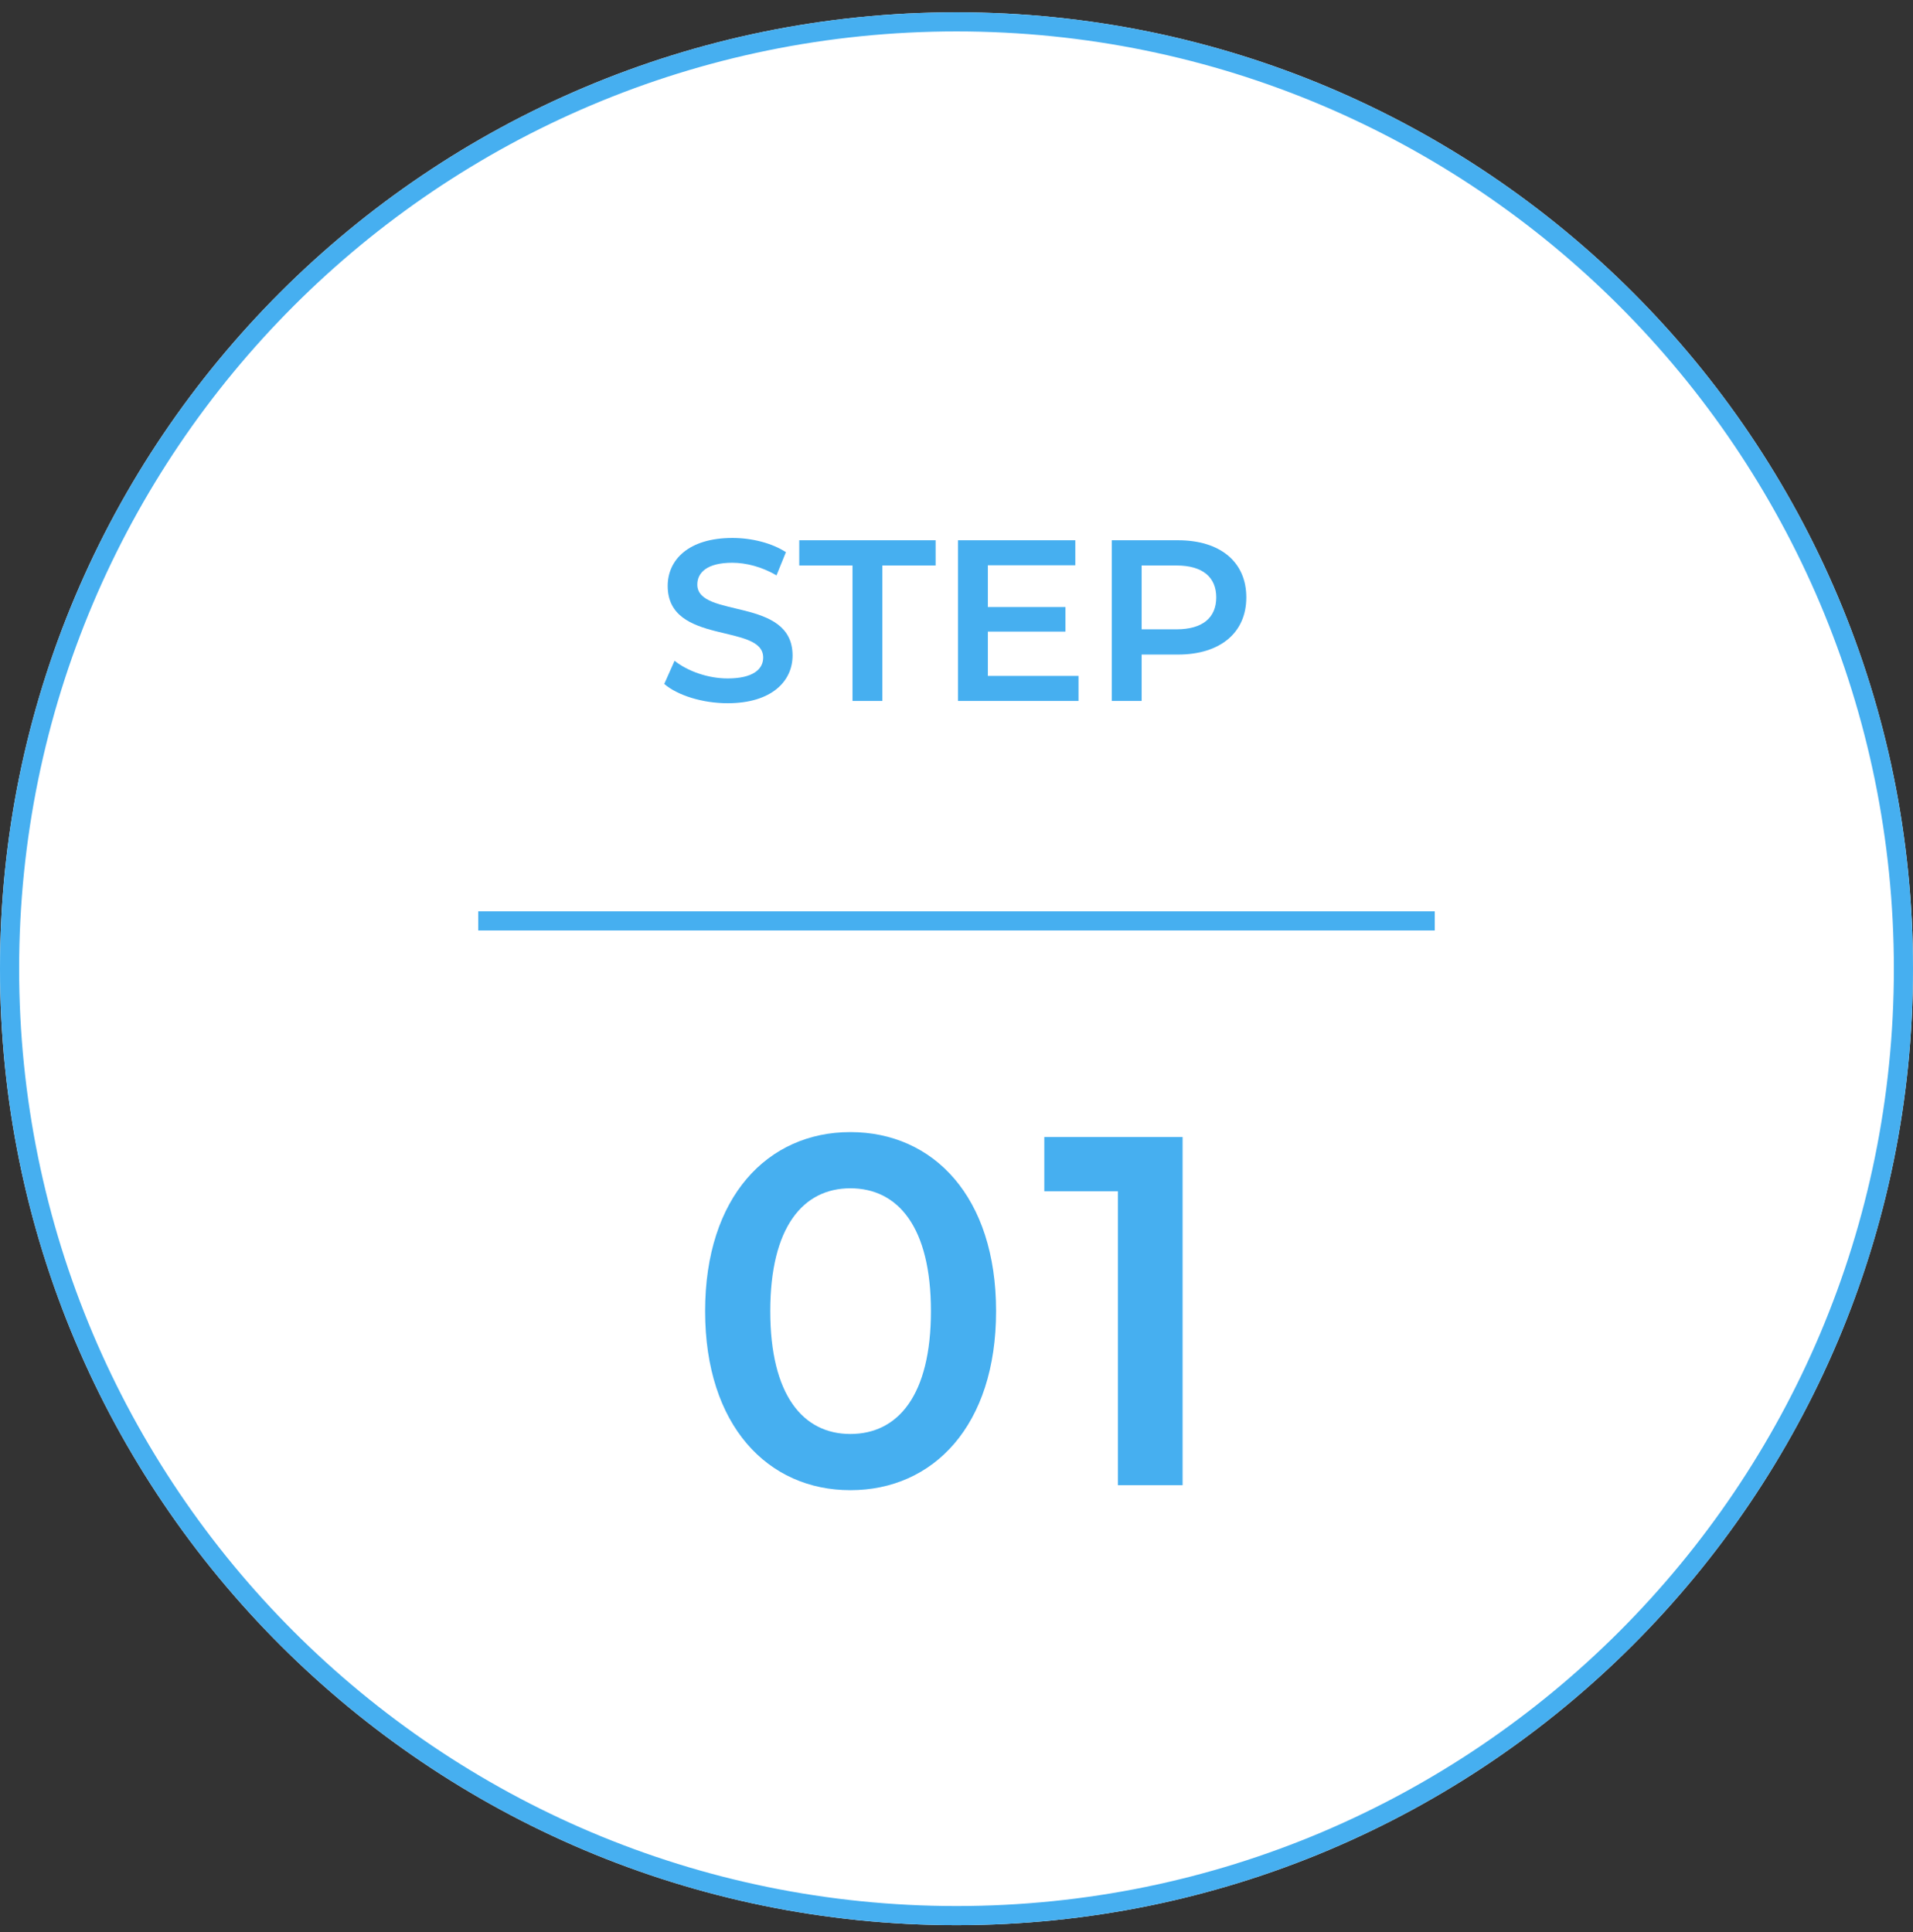<svg width="100" height="101" viewBox="0 0 100 101" fill="none" xmlns="http://www.w3.org/2000/svg">
<rect x="0" y="0" width="100" height="101" fill="#333333" stroke="none"/>
<path d="M100 50.643C100 78.257 77.614 100.643 50 100.643C22.386 100.643 0 78.257 0 50.643C0 23.028 22.386 0.643 50 0.643C77.614 0.643 100 23.028 100 50.643Z" fill="white"/>
<path fill-rule="evenodd" clip-rule="evenodd" d="M50 99.643C77.062 99.643 99 77.704 99 50.643C99 23.581 77.062 1.643 50 1.643C22.938 1.643 1 23.581 1 50.643C1 77.704 22.938 99.643 50 99.643ZM50 100.643C77.614 100.643 100 78.257 100 50.643C100 23.028 77.614 0.643 50 0.643C22.386 0.643 0 23.028 0 50.643C0 78.257 22.386 100.643 50 100.643Z" fill="#46AFF0"/>
<path d="M54.59 59.442H61.819V77.642H58.438V62.276H54.59V59.442Z" fill="#46AFF0"/>
<path d="M44.451 77.903C40.135 77.903 36.859 74.523 36.859 68.543C36.859 62.563 40.135 59.183 44.451 59.183C48.793 59.183 52.069 62.563 52.069 68.543C52.069 74.523 48.793 77.903 44.451 77.903ZM44.451 74.965C46.947 74.965 48.663 72.937 48.663 68.543C48.663 64.149 46.947 62.121 44.451 62.121C41.981 62.121 40.265 64.149 40.265 68.543C40.265 72.937 41.981 74.965 44.451 74.965Z" fill="#46AFF0"/>
<path d="M61.574 28.243C63.782 28.243 65.15 29.371 65.15 31.231C65.15 33.079 63.782 34.219 61.574 34.219H59.678V36.643H58.118V28.243H61.574ZM61.502 32.899C62.87 32.899 63.578 32.287 63.578 31.231C63.578 30.175 62.87 29.563 61.502 29.563H59.678V32.899H61.502Z" fill="#46AFF0"/>
<path d="M51.639 35.335H56.379V36.643H50.079V28.243H56.211V29.551H51.639V31.735H55.695V33.019H51.639V35.335Z" fill="#46AFF0"/>
<path d="M44.564 36.643V29.563H41.78V28.243H48.908V29.563H46.124V36.643H44.564Z" fill="#46AFF0"/>
<path d="M38.035 36.763C36.727 36.763 35.419 36.355 34.723 35.755L35.263 34.543C35.935 35.083 37.003 35.467 38.035 35.467C39.343 35.467 39.895 34.999 39.895 34.375C39.895 32.563 34.903 33.751 34.903 30.631C34.903 29.275 35.983 28.123 38.287 28.123C39.295 28.123 40.351 28.387 41.083 28.867L40.591 30.079C39.835 29.635 39.007 29.419 38.275 29.419C36.979 29.419 36.451 29.923 36.451 30.559C36.451 32.347 41.431 31.183 41.431 34.267C41.431 35.611 40.339 36.763 38.035 36.763Z" fill="#46AFF0"/>
<path d="M25 47.643H75V48.643H25V47.643Z" fill="#46AFF0"/>
</svg>
